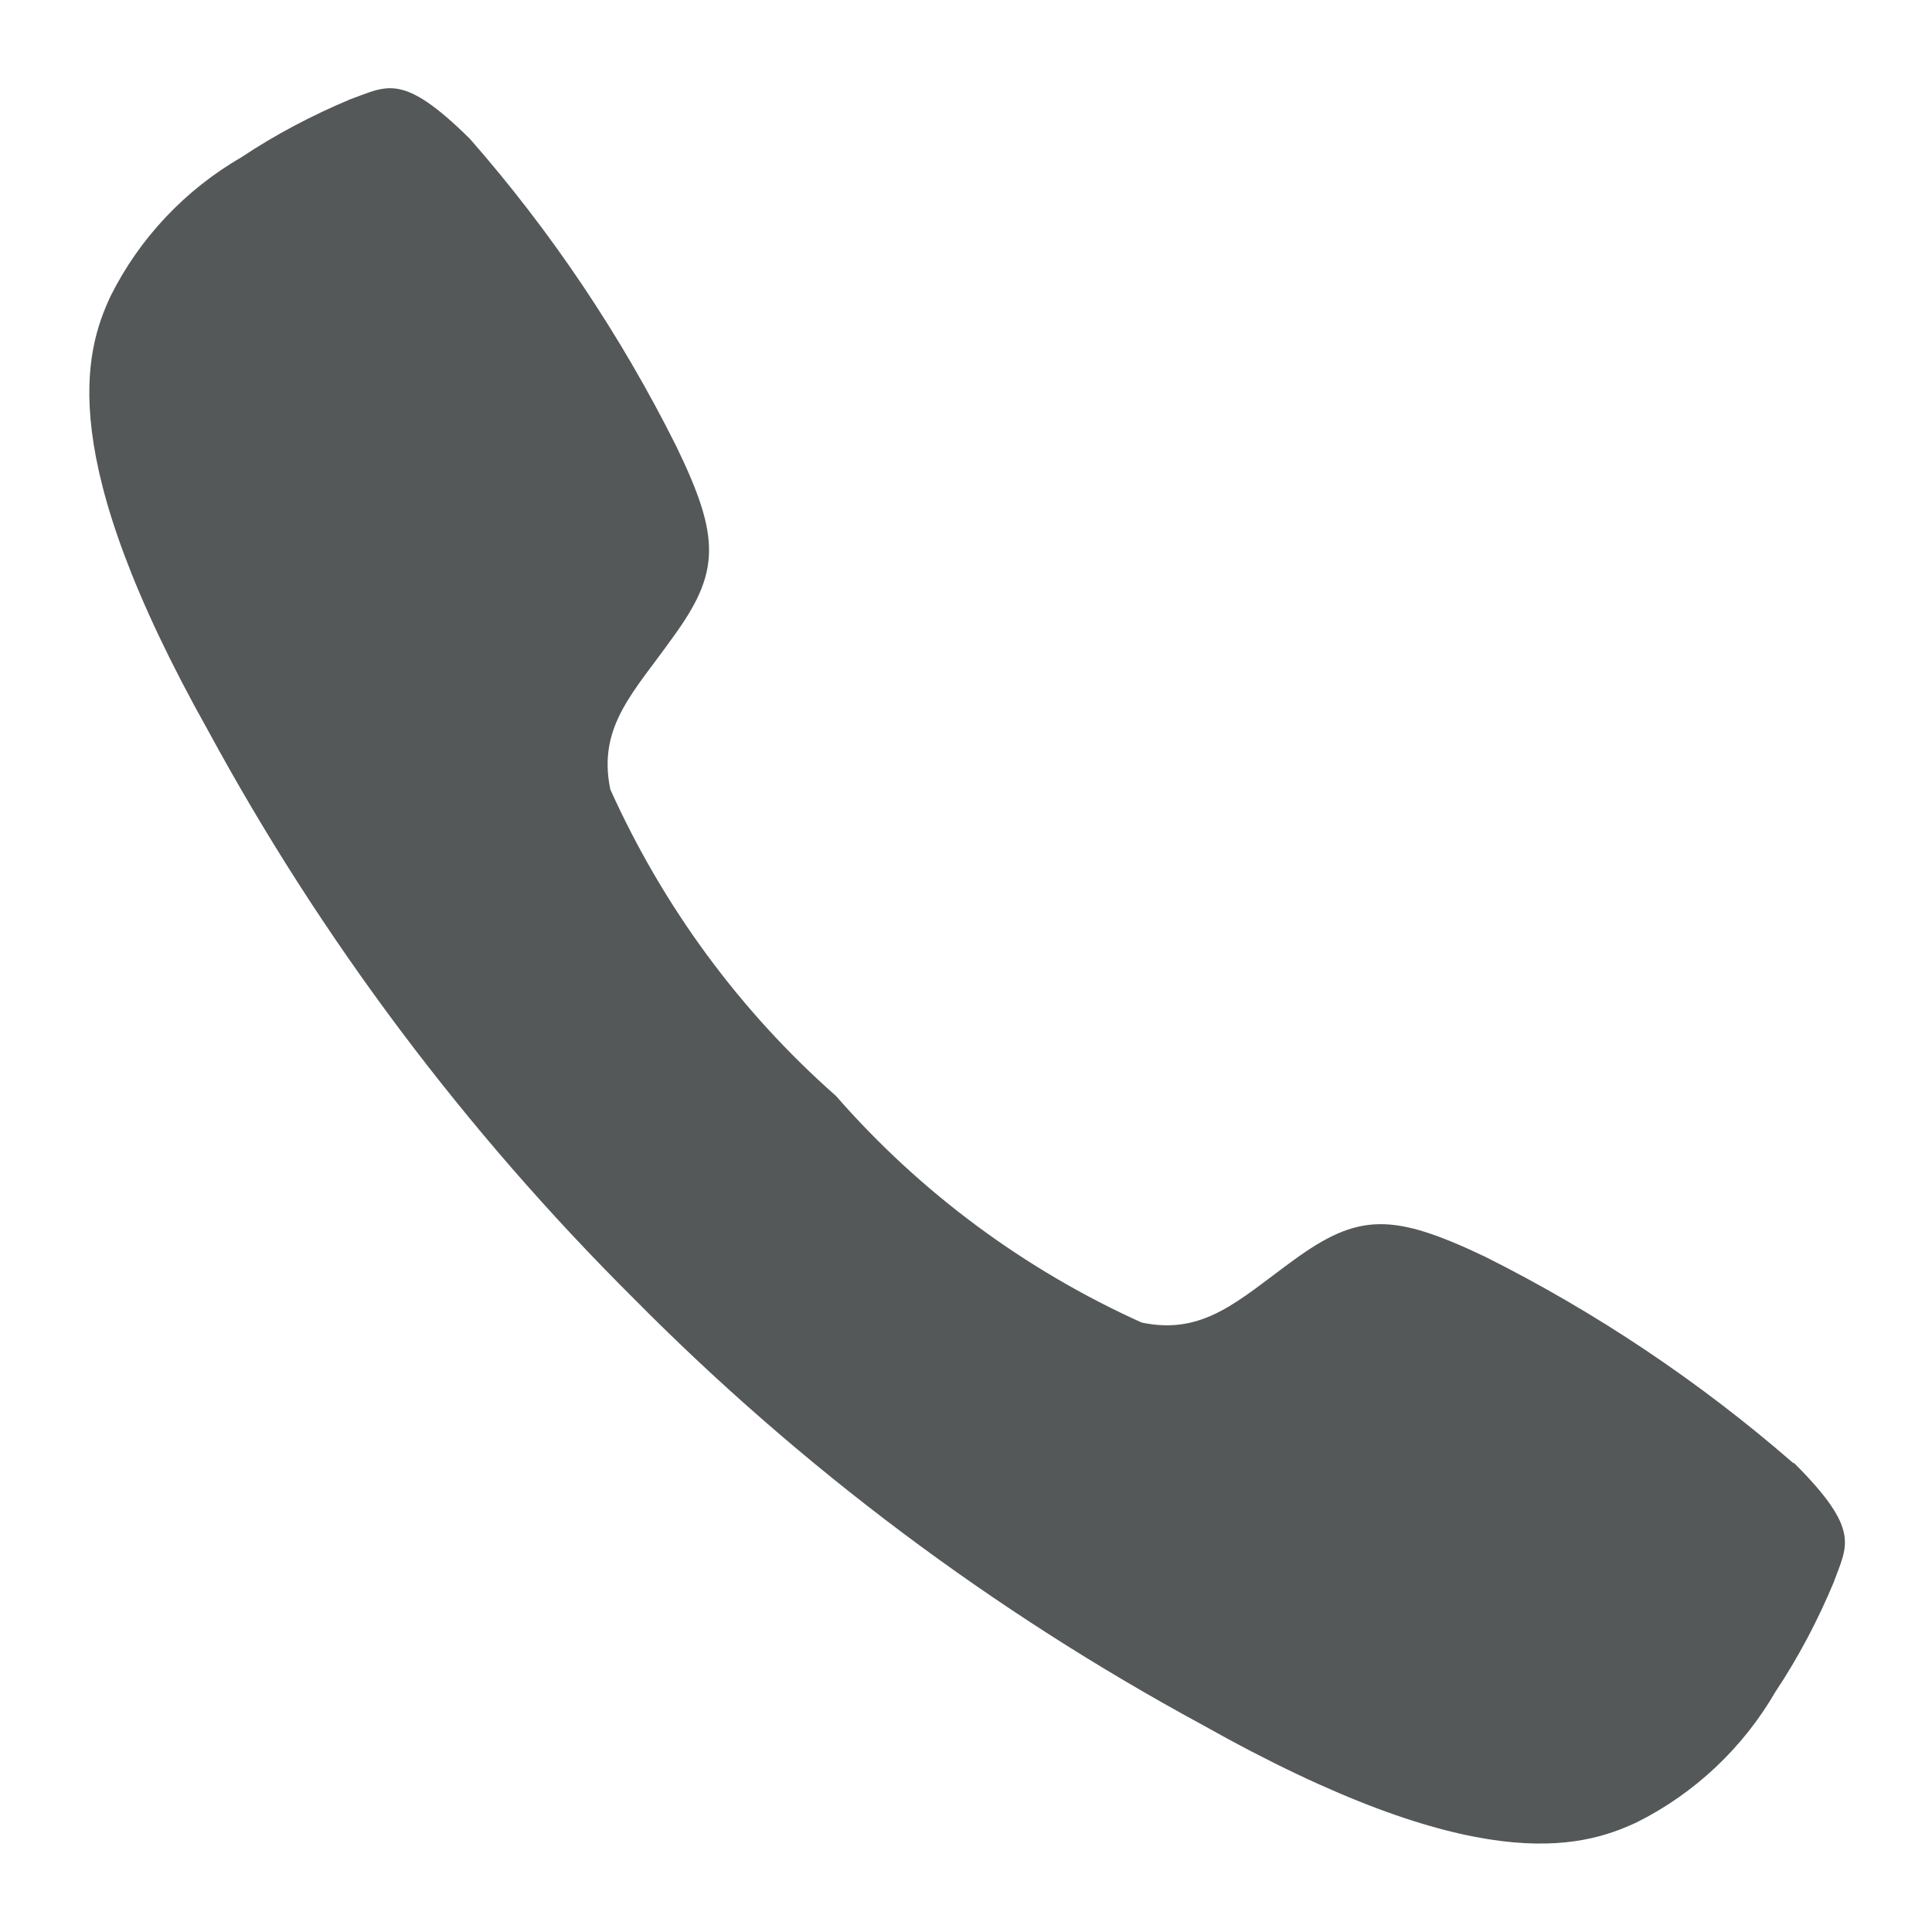 <?xml version="1.0" encoding="UTF-8"?><svg id="a" xmlns="http://www.w3.org/2000/svg" width="22" height="22" viewBox="0 0 22 22"><defs><style>.c{fill:#545859;}</style></defs><path id="b" class="c" d="m20.42,16.66c-1.07-.93-2.25-1.72-3.51-2.35-1.05-.5-1.44-.5-2.18.04-.62.45-1.02.86-1.73.71-1.33-.6-2.52-1.48-3.48-2.58-1.1-.97-1.97-2.16-2.57-3.49-.15-.72.27-1.11.71-1.73.54-.74.55-1.13.04-2.18-.63-1.26-1.42-2.44-2.35-3.5-.77-.76-.94-.6-1.36-.45-.43.18-.85.4-1.24.66-.64.37-1.16.92-1.49,1.58-.3.64-.64,1.83,1.11,4.95,1.29,2.38,2.93,4.56,4.85,6.47h0s0,0,0,0h0c1.91,1.93,4.09,3.56,6.47,4.85,3.11,1.75,4.31,1.41,4.95,1.11.66-.33,1.21-.85,1.58-1.49.26-.39.48-.81.66-1.24.15-.42.32-.59-.45-1.36Z"/></svg>